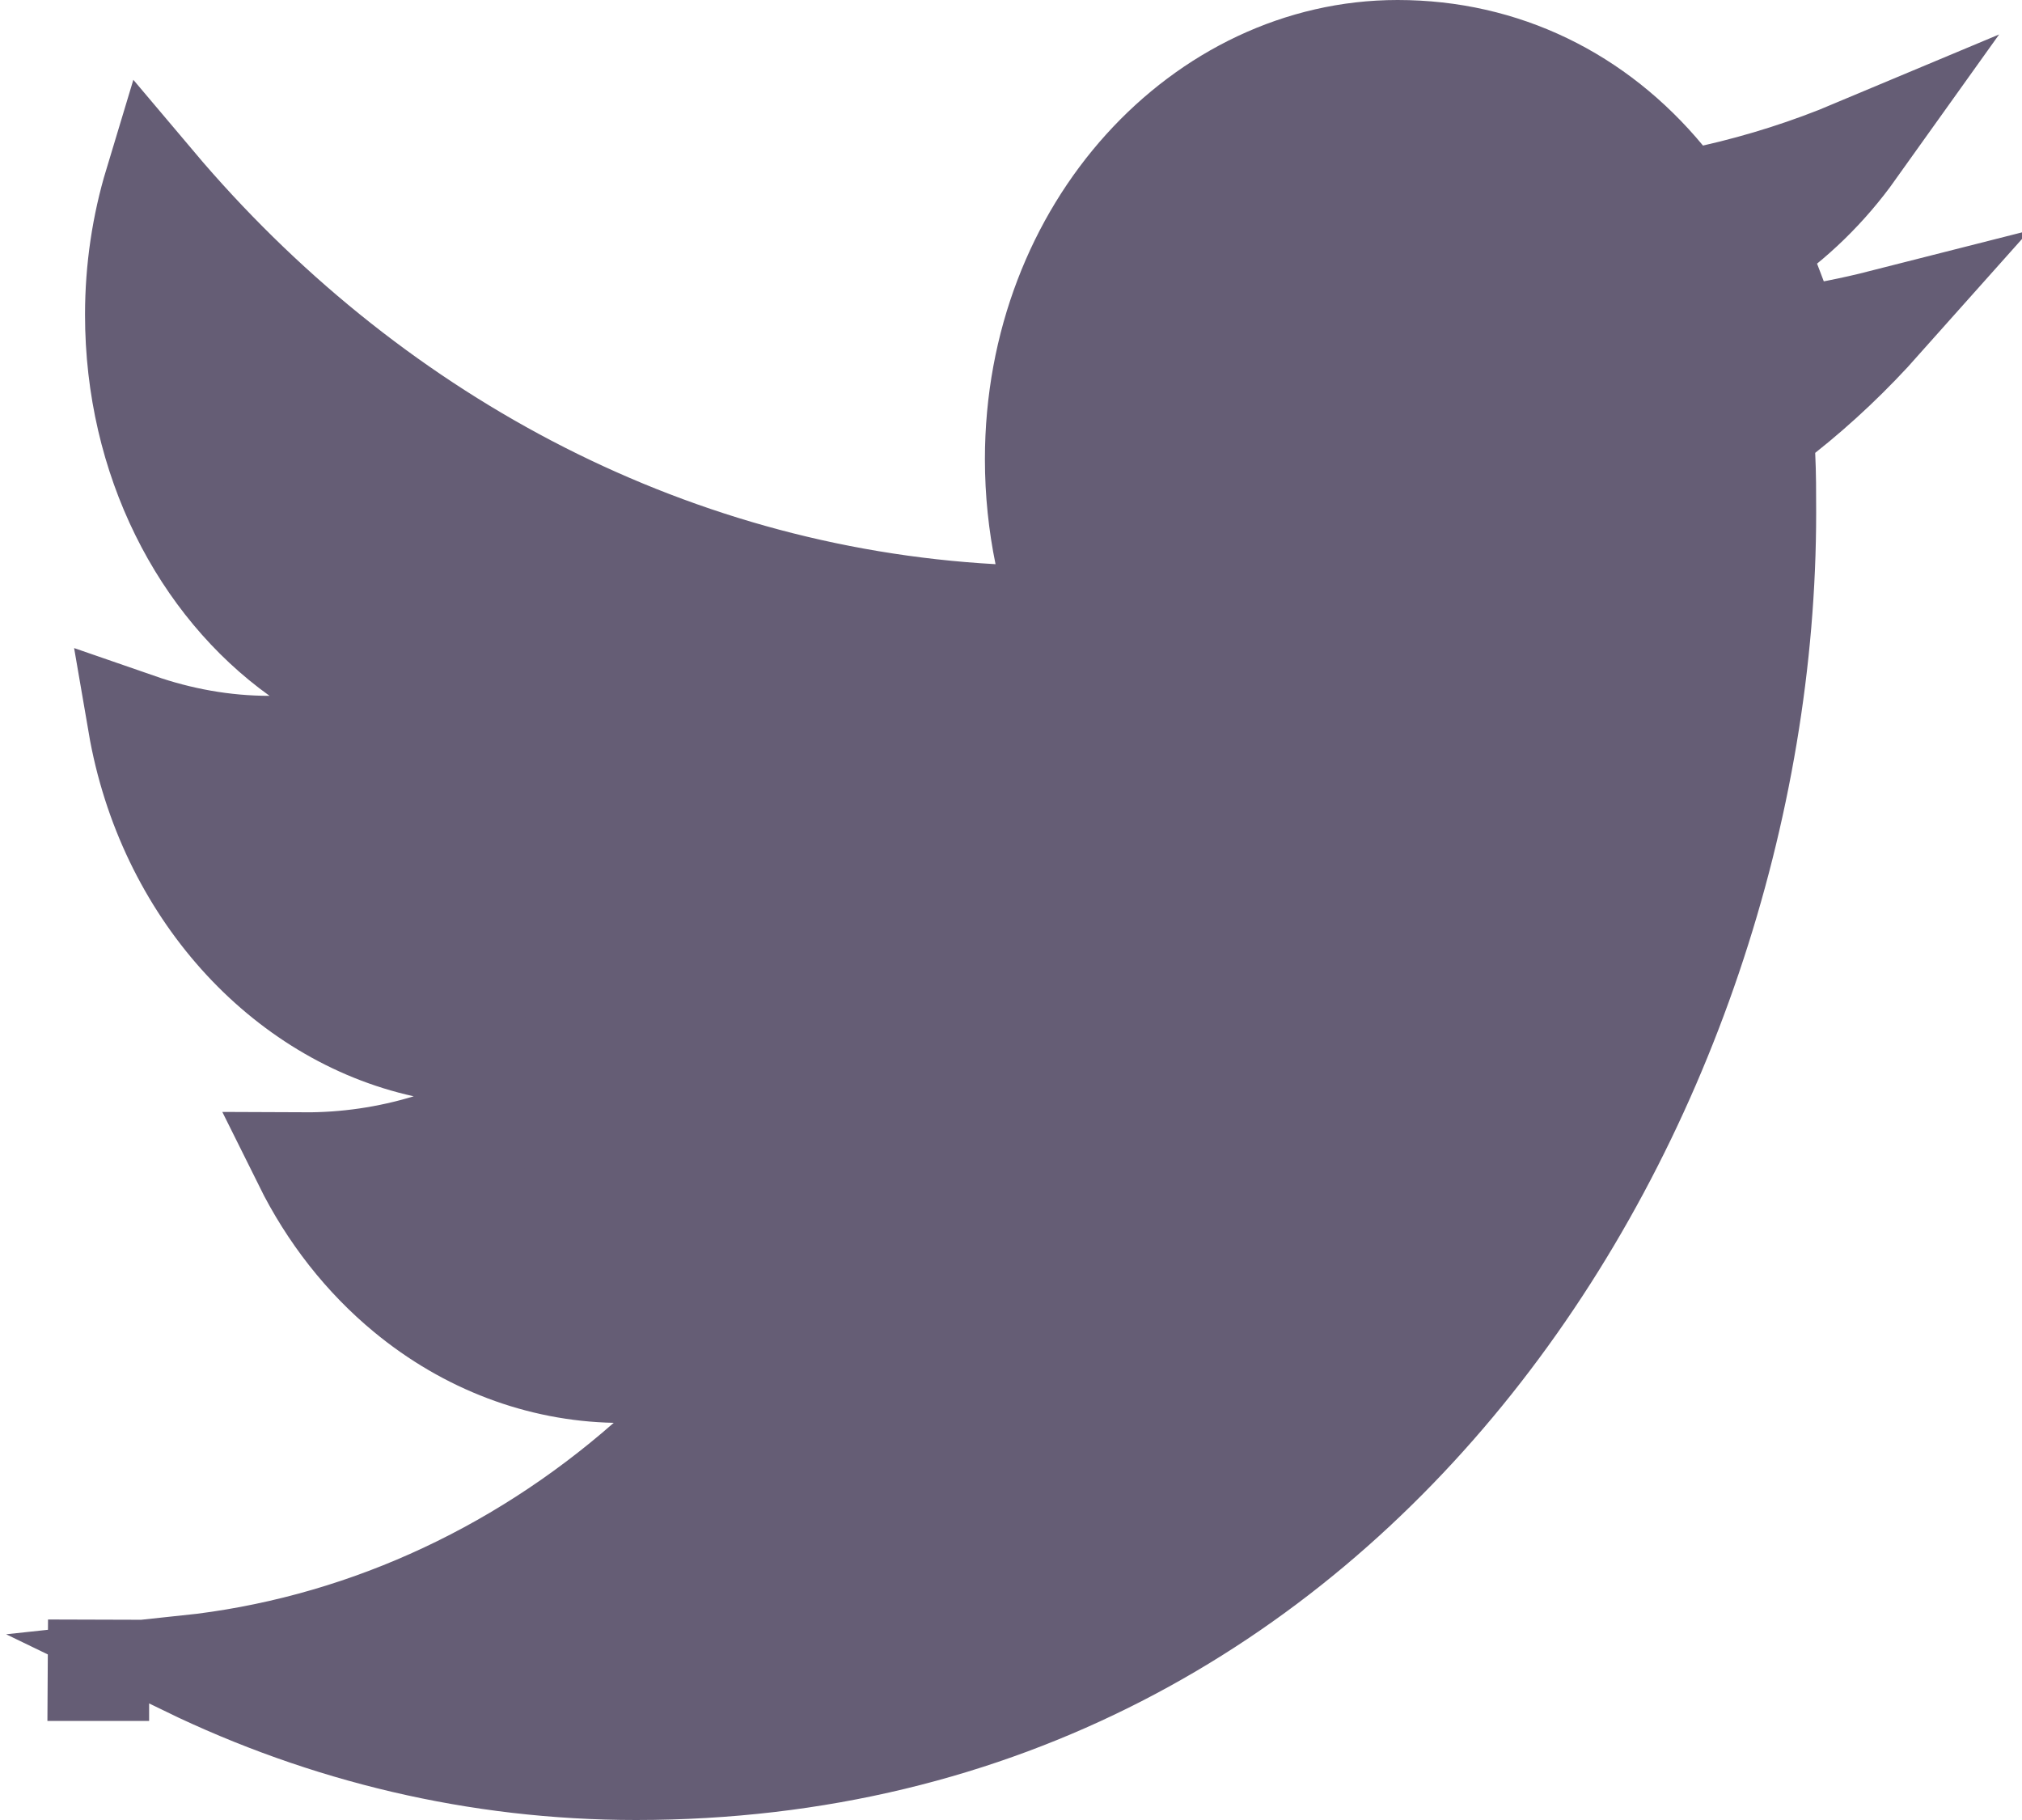 <svg width="20" height="18" viewBox="0 0 20 18" fill="none" xmlns="http://www.w3.org/2000/svg">
<path d="M4.019 12.789C3.603 12.446 3.258 12.007 3.007 11.501C3.422 11.503 3.836 11.443 4.237 11.321L6.063 10.765L4.199 10.354C2.799 10.045 1.649 8.79 1.369 7.159C1.773 7.299 2.209 7.382 2.667 7.382H4.224L2.958 6.476C1.991 5.783 1.341 4.543 1.341 3.113C1.341 2.66 1.408 2.223 1.531 1.816C3.612 4.282 6.544 5.896 9.819 6.079L10.466 6.115L10.337 5.48C10.276 5.183 10.242 4.867 10.242 4.542C10.242 2.258 11.902 0.5 13.824 0.5C14.872 0.5 15.795 0.957 16.46 1.759L16.657 1.996L16.956 1.927C17.432 1.819 17.896 1.671 18.344 1.483C18.072 1.864 17.741 2.185 17.371 2.432L17.718 3.343C18.021 3.3 18.321 3.241 18.616 3.166C18.315 3.504 17.99 3.813 17.644 4.087L17.442 4.246L17.455 4.503C17.464 4.69 17.464 4.869 17.464 5.072C17.464 7.967 16.463 11.088 14.561 13.476C12.668 15.853 9.887 17.5 6.291 17.5C4.717 17.5 3.215 17.135 1.852 16.475C3.512 16.298 5.093 15.595 6.4 14.448L7.37 13.598L6.081 13.572C5.343 13.557 4.622 13.287 4.019 12.789ZM0.972 16.52C0.973 16.52 0.973 16.52 0.974 16.52C0.974 16.52 0.975 16.52 0.975 16.52V16.02L0.972 16.52Z" fill="#655D75" stroke="#655D75"/>
</svg>
